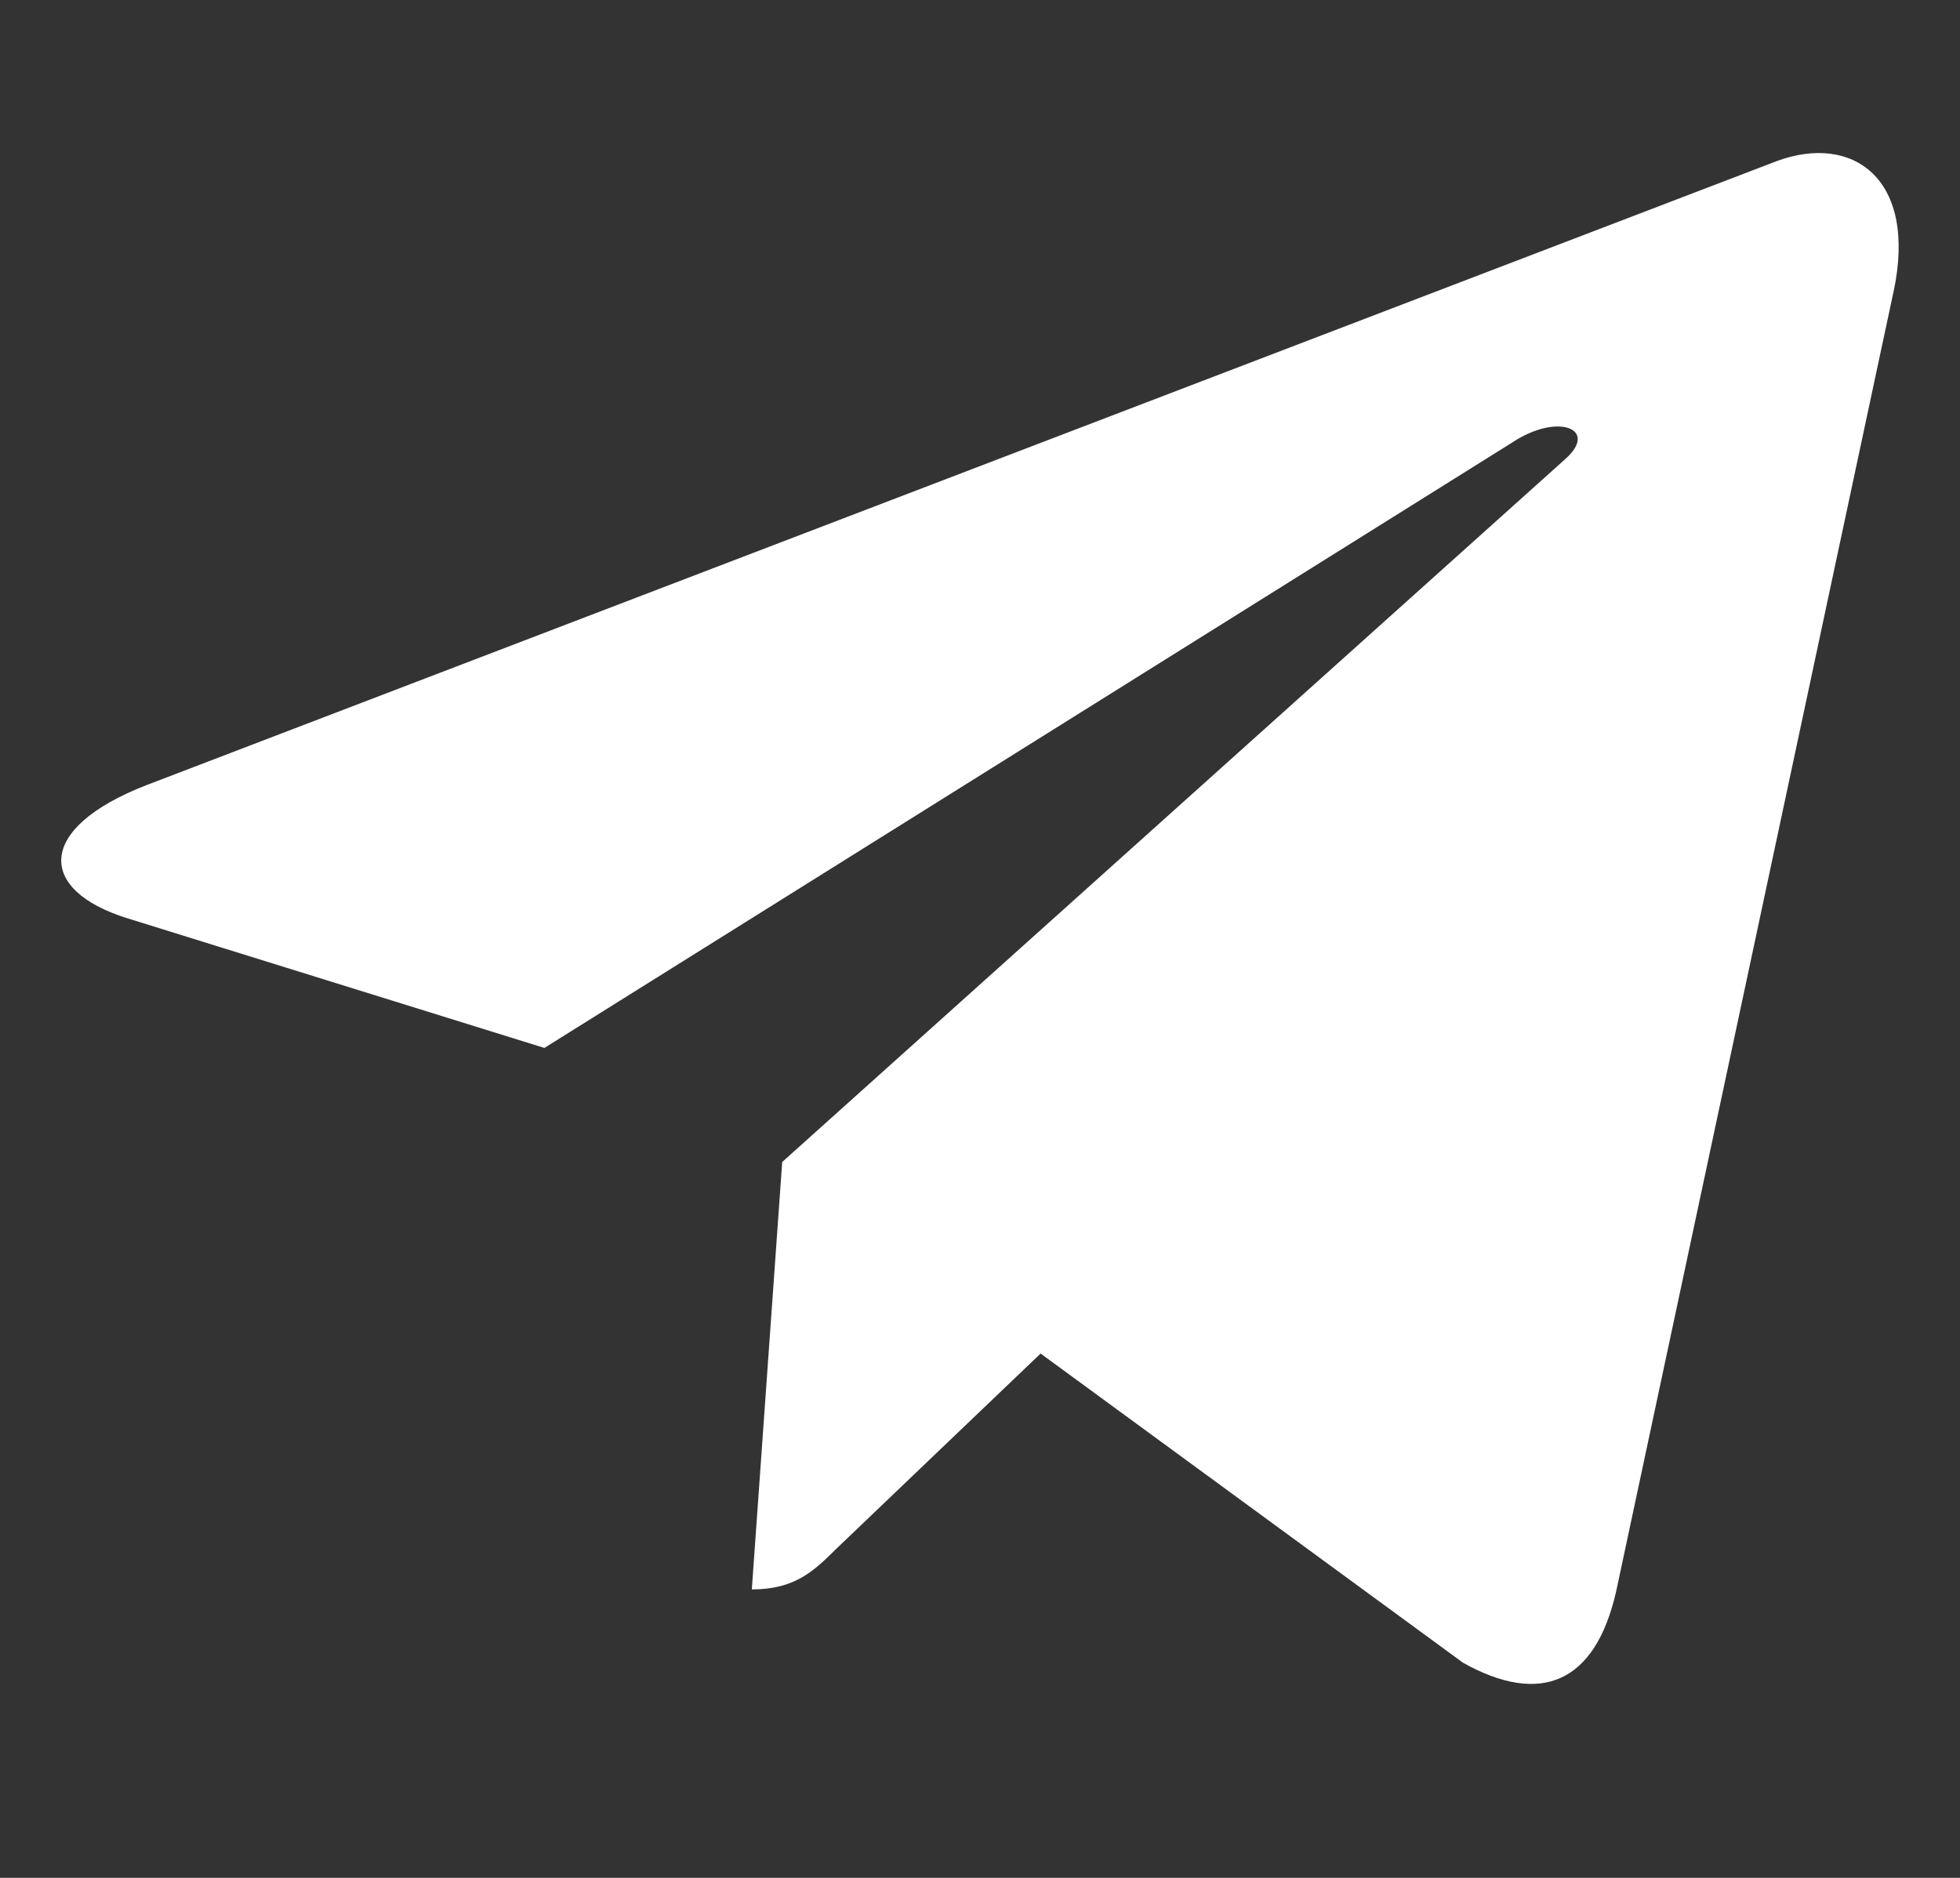<?xml version="1.0" encoding="UTF-8"?> <svg xmlns="http://www.w3.org/2000/svg" width="24" height="23" viewBox="0 0 24 23" fill="none"><rect x="0" y="0" width="24" height="23" fill="#333333" stroke="none"/><g clip-path="url(#clip0_174_32)"><path d="M9.578 14.232L9.206 19.467C9.739 19.467 9.969 19.238 10.246 18.964L12.742 16.578L17.916 20.366C18.864 20.895 19.533 20.617 19.789 19.494L23.184 3.582L23.185 3.581C23.486 2.179 22.678 1.63 21.754 1.974L1.794 9.616C0.432 10.145 0.453 10.904 1.563 11.248L6.666 12.835L18.518 5.419C19.076 5.049 19.583 5.254 19.166 5.623L9.578 14.232Z" fill="white"></path></g><defs><clipPath id="clip0_174_32"><rect width="22.5" height="22.5" fill="white" transform="translate(0.75)"></rect></clipPath></defs></svg> 